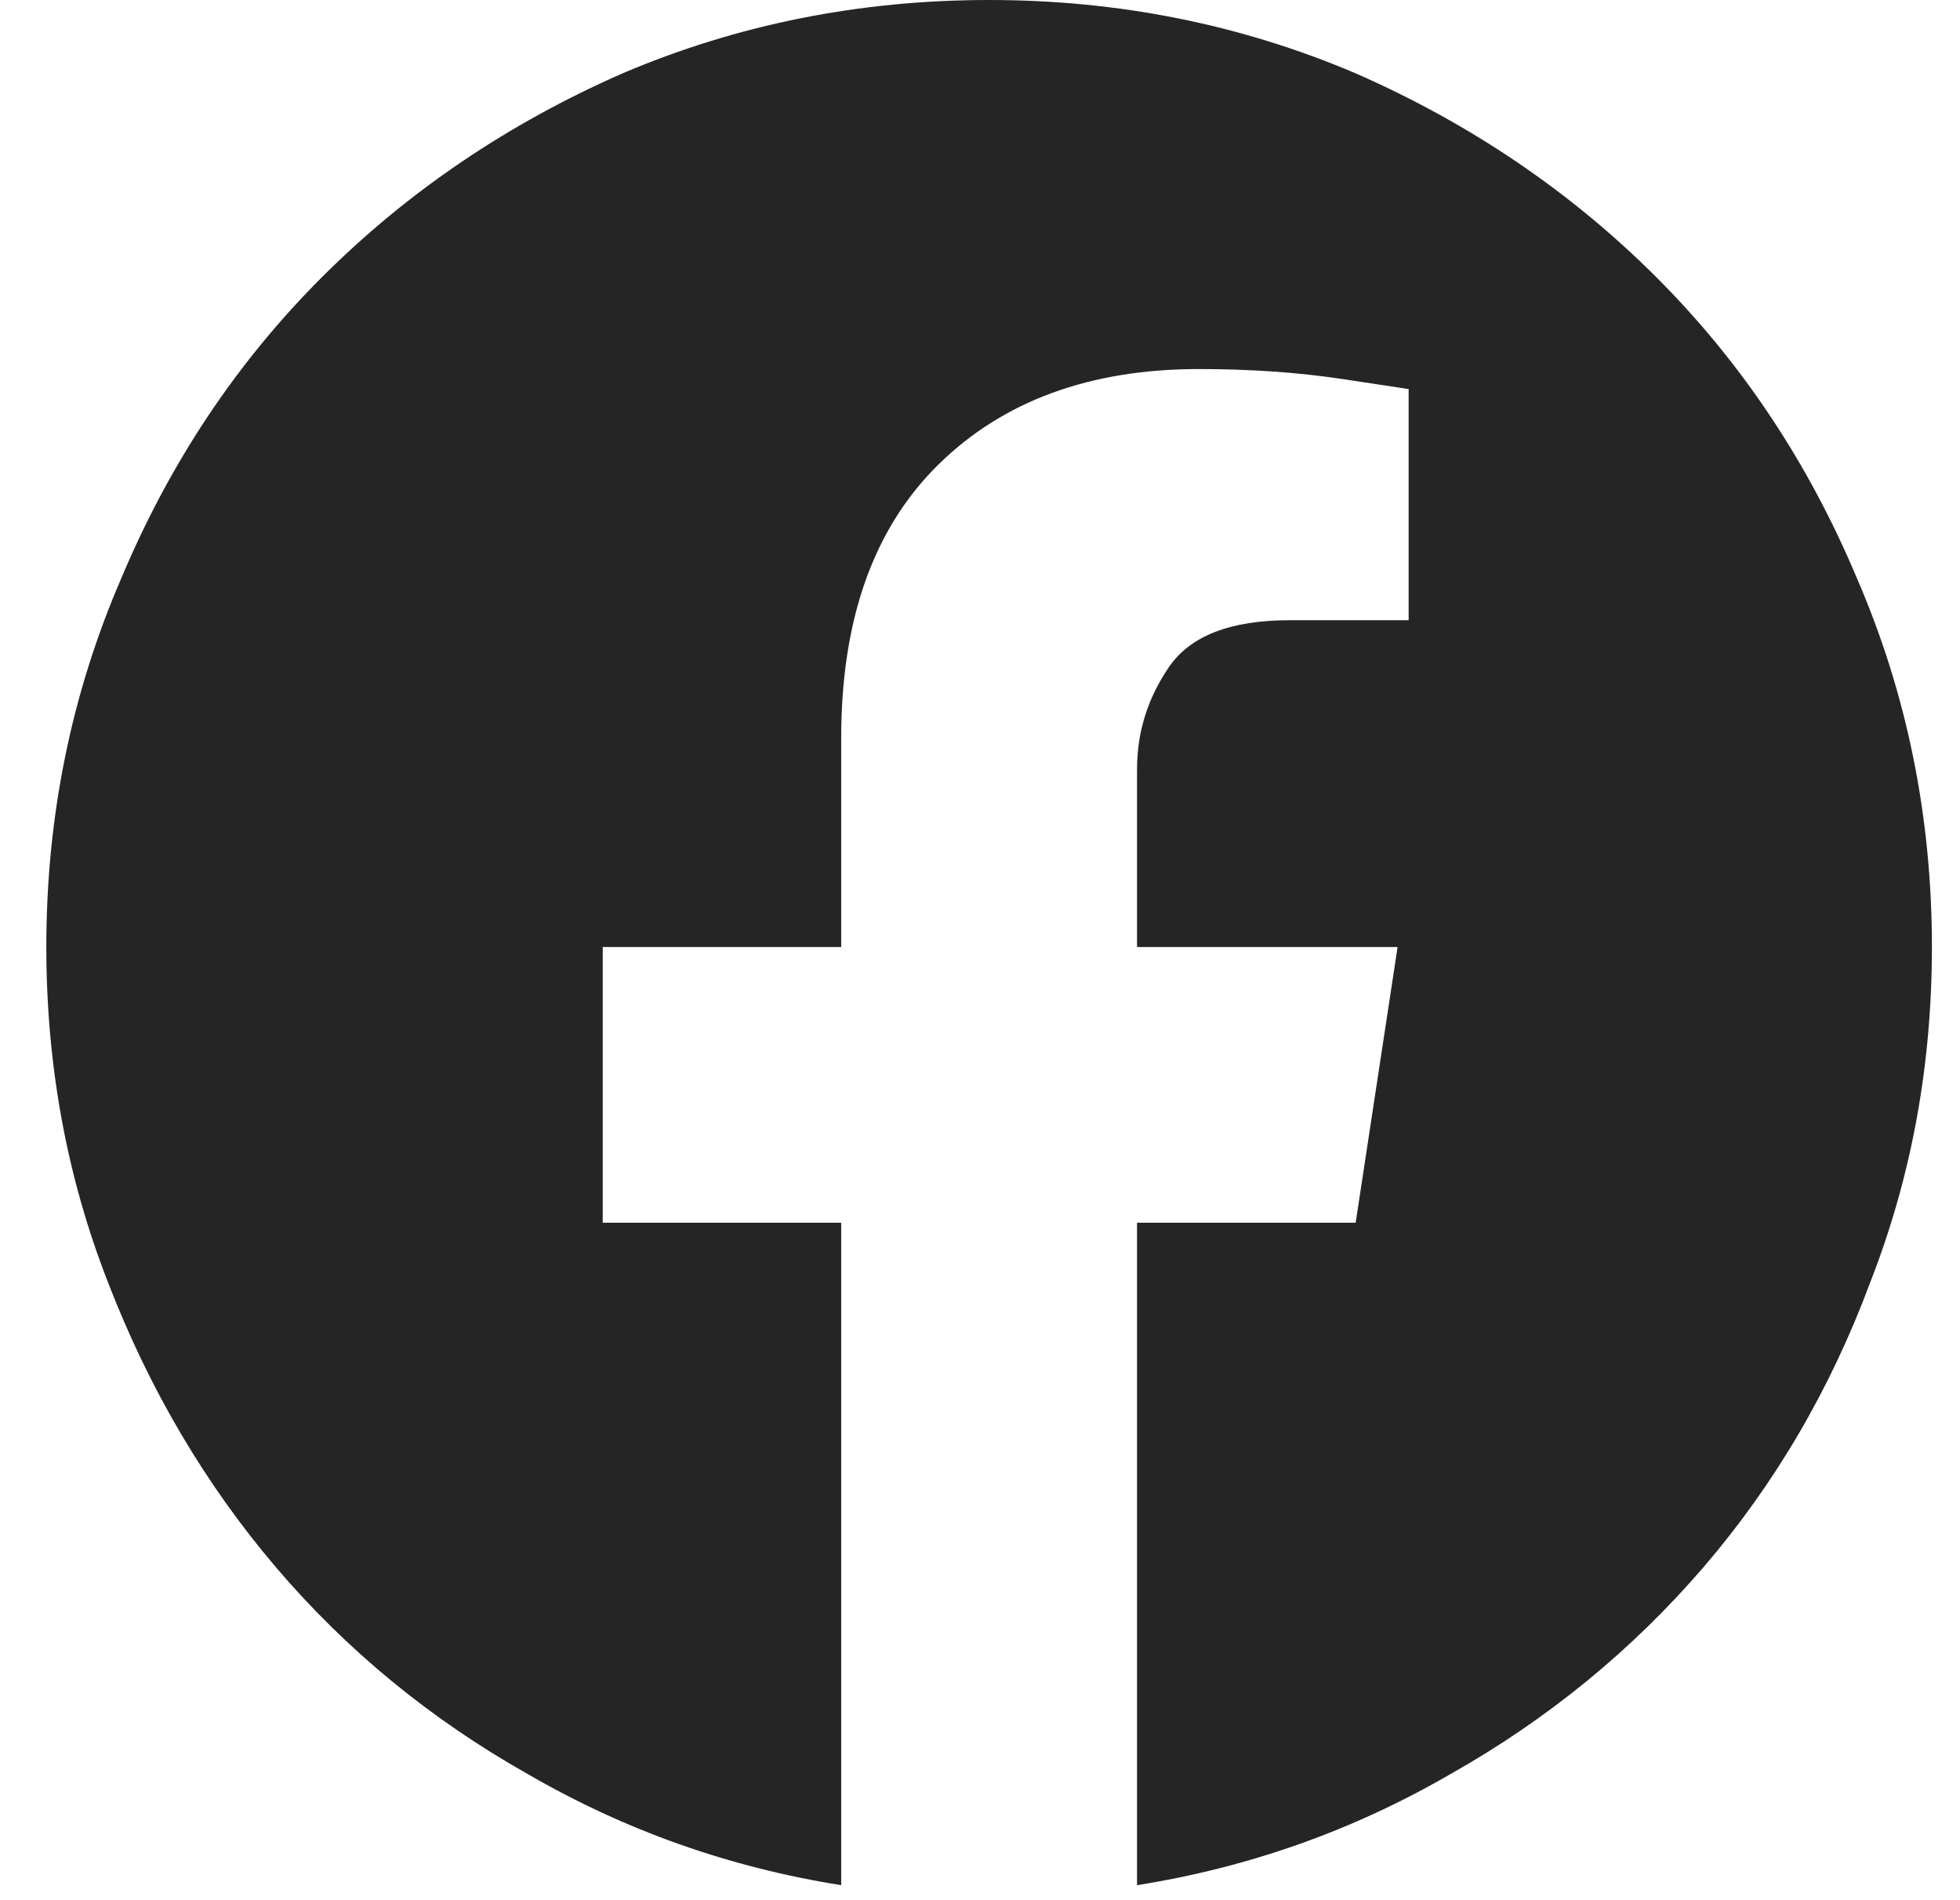 <?xml version="1.0" encoding="utf-8"?>
<svg xmlns="http://www.w3.org/2000/svg" width="33" height="32" viewBox="0 0 33 32" fill="none">
<path d="M16.653 0C14.473 0 12.415 0.412 10.482 1.235C8.549 2.084 6.864 3.226 5.427 4.661C3.989 6.096 2.862 7.787 2.044 9.734C1.201 11.681 0.78 13.752 0.78 15.948C0.78 17.945 1.127 19.83 1.821 21.602C2.515 23.399 3.456 24.996 4.646 26.394C5.836 27.791 7.248 28.952 8.884 29.875C10.52 30.824 12.279 31.448 14.163 31.747V20.591H10.148V15.948H14.163V12.429C14.163 10.433 14.708 8.898 15.798 7.825C16.889 6.751 18.351 6.215 20.185 6.215C21.052 6.215 21.858 6.271 22.601 6.383C23.345 6.495 23.717 6.552 23.717 6.552V10.445H21.709C20.718 10.445 20.043 10.707 19.683 11.231C19.324 11.755 19.144 12.329 19.144 12.954V15.948H23.531L22.825 20.591H19.144V31.747C21.028 31.448 22.787 30.824 24.423 29.875C26.059 28.952 27.477 27.791 28.68 26.394C29.881 24.996 30.817 23.399 31.486 21.602C32.18 19.83 32.527 17.945 32.527 15.948C32.527 13.752 32.106 11.681 31.263 9.734C30.445 7.787 29.318 6.096 27.88 4.661C26.443 3.226 24.758 2.084 22.825 1.235C20.891 0.412 18.834 0 16.653 0Z" fill="#252525"/>
</svg>